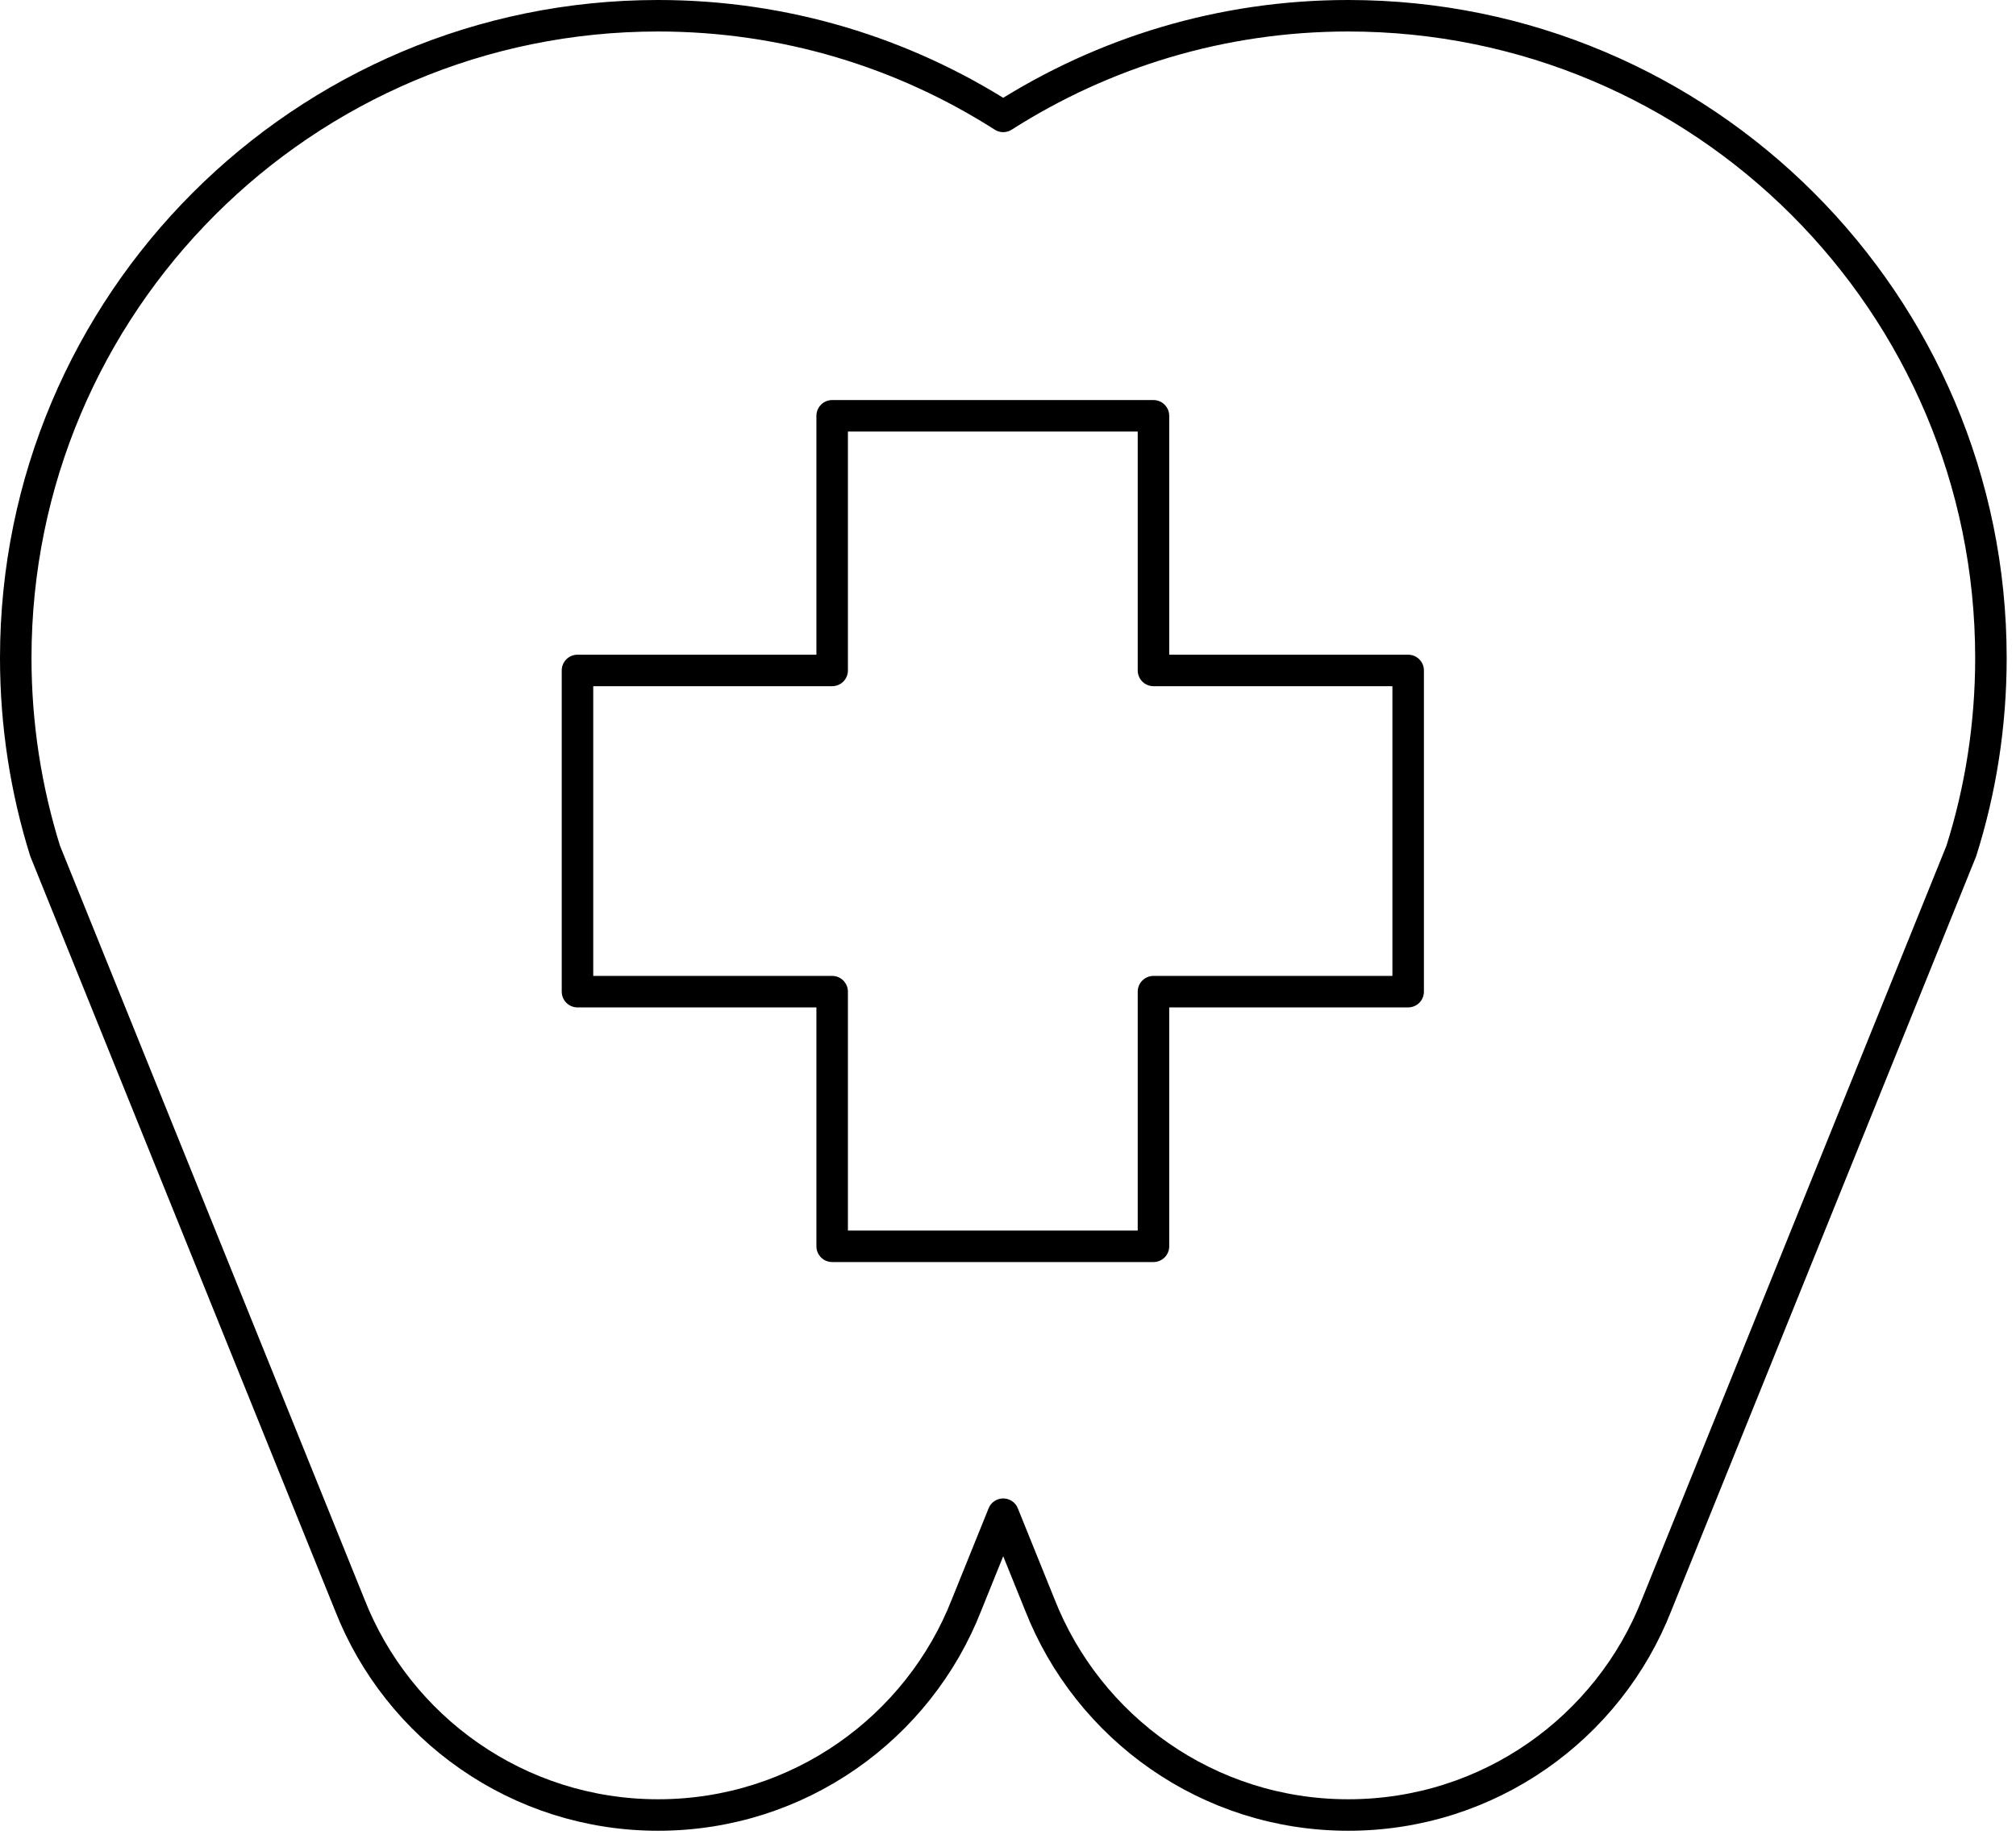 <?xml version="1.0" encoding="UTF-8" standalone="no"?>
<!DOCTYPE svg PUBLIC "-//W3C//DTD SVG 1.1//EN" "http://www.w3.org/Graphics/SVG/1.1/DTD/svg11.dtd">
<svg width="100%" height="100%" viewBox="0 0 160 146" version="1.1" xmlns="http://www.w3.org/2000/svg" xmlns:xlink="http://www.w3.org/1999/xlink" xml:space="preserve" xmlns:serif="http://www.serif.com/" style="fill-rule:evenodd;clip-rule:evenodd;stroke-linecap:round;stroke-linejoin:round;stroke-miterlimit:10;">
    <g transform="matrix(1,0,0,1,-47.932,-54.895)">
        <rect id="Page-1" serif:id="Page 1" x="0" y="0" width="255.118" height="255.118" style="fill:none;"/>
        <g id="Page-11" serif:id="Page 1">
            <g id="Layer-1" serif:id="Layer 1">
            </g>
            <g id="Layer-4" serif:id="Layer 4">
                <g transform="matrix(1,0,0,1,154.932,198.975)">
                    <path d="M0,-142.83C-10.08,-142.83 -19.46,-139.89 -27.38,-134.84C-35.29,-139.89 -44.68,-142.83 -54.77,-142.83C-82.93,-142.83 -105.75,-120 -105.75,-91.85C-105.75,-86.52 -104.93,-81.36 -103.42,-76.53L-79.25,-16.7C-75.42,-6.91 -65.89,0 -54.77,0C-43.63,0 -34.1,-6.91 -30.28,-16.7L-27.38,-23.88L-24.479,-16.7C-20.64,-6.91 -11.12,0 0,0C11.15,0 20.67,-6.91 24.49,-16.7L48.66,-76.53C50.19,-81.36 51.01,-86.52 51.01,-91.85C51.01,-120 28.18,-142.83 0,-142.83Z" style="fill:none;fill-rule:nonzero;stroke:black;stroke-width:2.5px;"/>
                </g>
                <g transform="matrix(1,0,0,1,139.477,133.615)">
                    <path d="M0,-25.499L0,-45.713L-25.5,-45.713L-25.5,-25.499L-45.713,-25.499L-45.713,0L-25.5,0L-25.5,20.214L0,20.214L0,0L20.214,0L20.214,-25.499L0,-25.499Z" style="fill:none;fill-rule:nonzero;stroke:black;stroke-width:2.5px;"/>
                </g>
            </g>
        </g>
    </g>
</svg>
